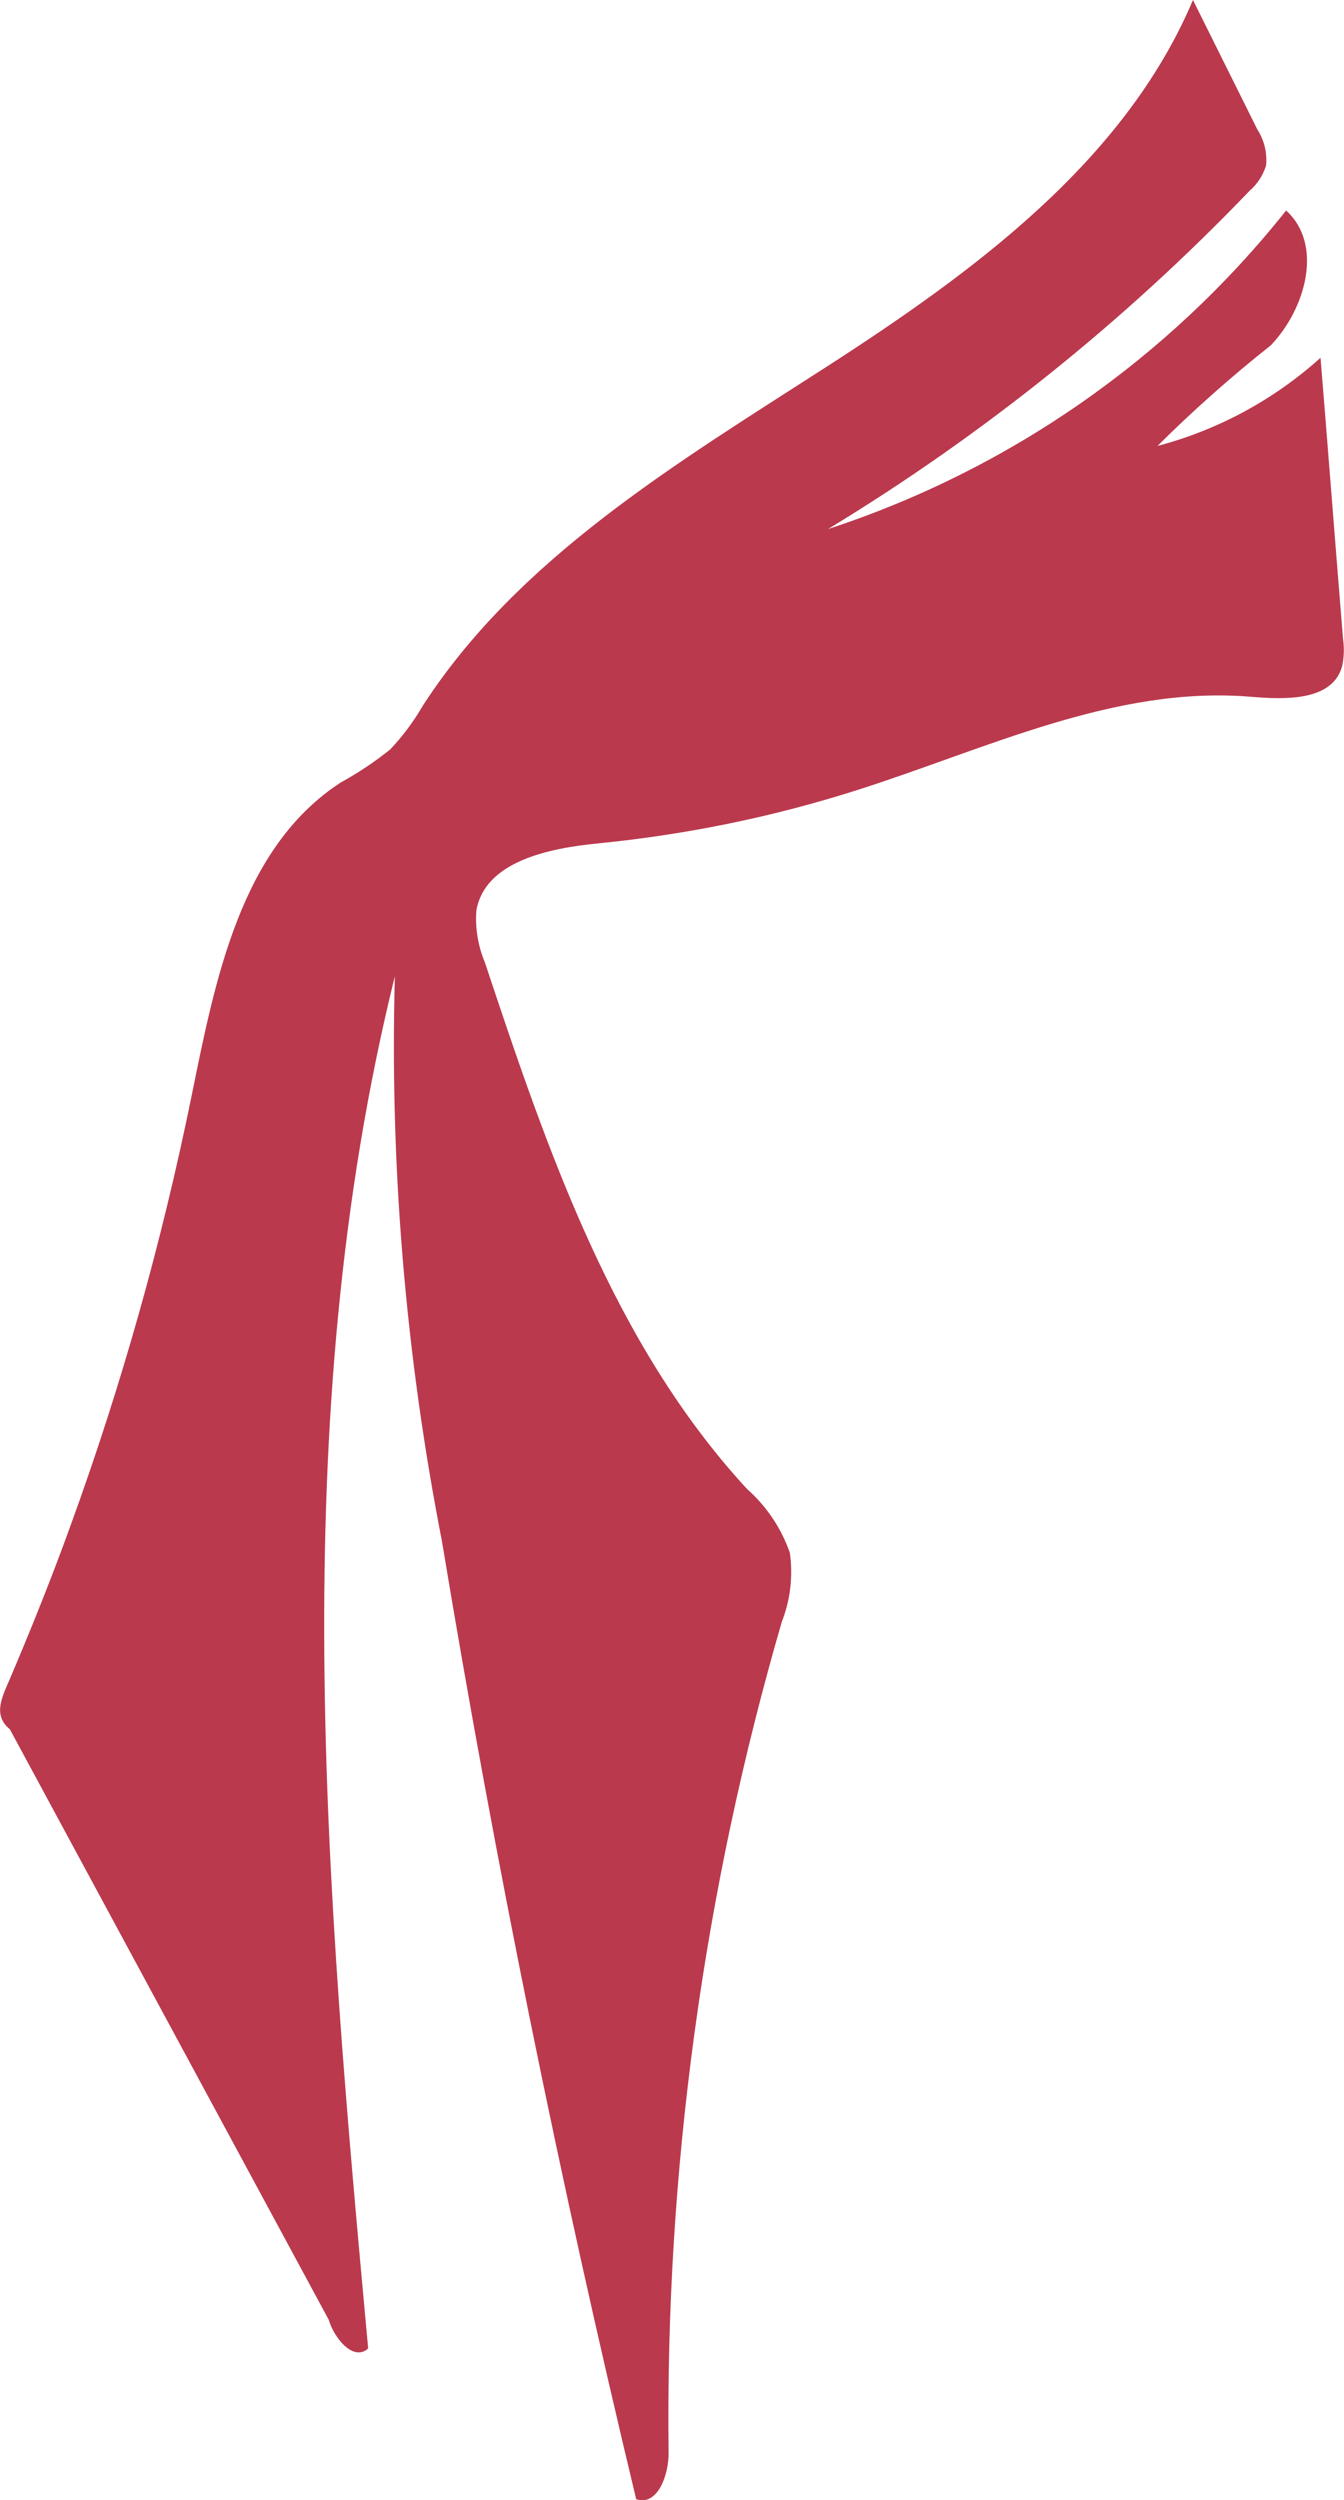 <?xml version="1.0" encoding="UTF-8"?>
<svg xmlns="http://www.w3.org/2000/svg" xmlns:xlink="http://www.w3.org/1999/xlink" id="Layer_1" viewBox="0 0 75.02 139.55">
  <defs>
    <style>.cls-1{fill:none;}.cls-2{clip-path:url(#clippath);}.cls-3{fill:#bb394d;}</style>
    <clipPath id="clippath">
      <rect class="cls-1" x="0" width="75.02" height="139.55"></rect>
    </clipPath>
  </defs>
  <g class="cls-2">
    <g id="Group_411">
      <path id="Path_153" class="cls-3" d="M18.35,129.48c.31,1.05,1.39,2.34,2.2,1.6-2.35-25.55-4.67-51.67,1.49-76.59-.29,10.58,.6,21.15,2.63,31.54,2.97,17.94,6.59,35.76,10.84,53.46,1.2,.41,1.83-1.37,1.81-2.61-.19-15.68,1.94-31.3,6.32-46.36,.48-1.22,.63-2.55,.45-3.85-.48-1.37-1.3-2.6-2.39-3.56-7.5-8.14-11.16-18.95-14.64-29.41-.38-.91-.54-1.89-.47-2.87,.47-2.75,4.03-3.49,6.84-3.76,4.91-.49,9.75-1.48,14.44-2.98,7.22-2.3,14.38-5.83,21.94-5.2,1.89,.16,4.41,.24,5.05-1.53l.05-.16c.11-.49,.13-1,.06-1.5-.43-5.25-.83-10.49-1.26-15.73-2.6,2.34-5.72,4.03-9.1,4.92,2-1.99,4.12-3.87,6.33-5.62,1.95-2.05,2.94-5.62,.85-7.52-6.6,8.3-15.49,14.48-25.57,17.78,8.63-5.24,16.54-11.59,23.53-18.88,.43-.37,.75-.86,.92-1.41,.07-.7-.1-1.41-.48-2L66.59,0c-3.82,9.03-12.27,15.2-20.56,20.54s-17.1,10.61-22.43,18.85c-.51,.88-1.12,1.7-1.82,2.44-.87,.7-1.79,1.31-2.77,1.85-5.58,3.64-6.99,10.97-8.31,17.46-1.66,8.17-3.92,16.2-6.77,24.03-1.05,2.91-2.2,5.77-3.41,8.61-.41,.96-.93,1.95,.03,2.74l17.8,32.96Z"></path>
    </g>
  </g>
</svg>
